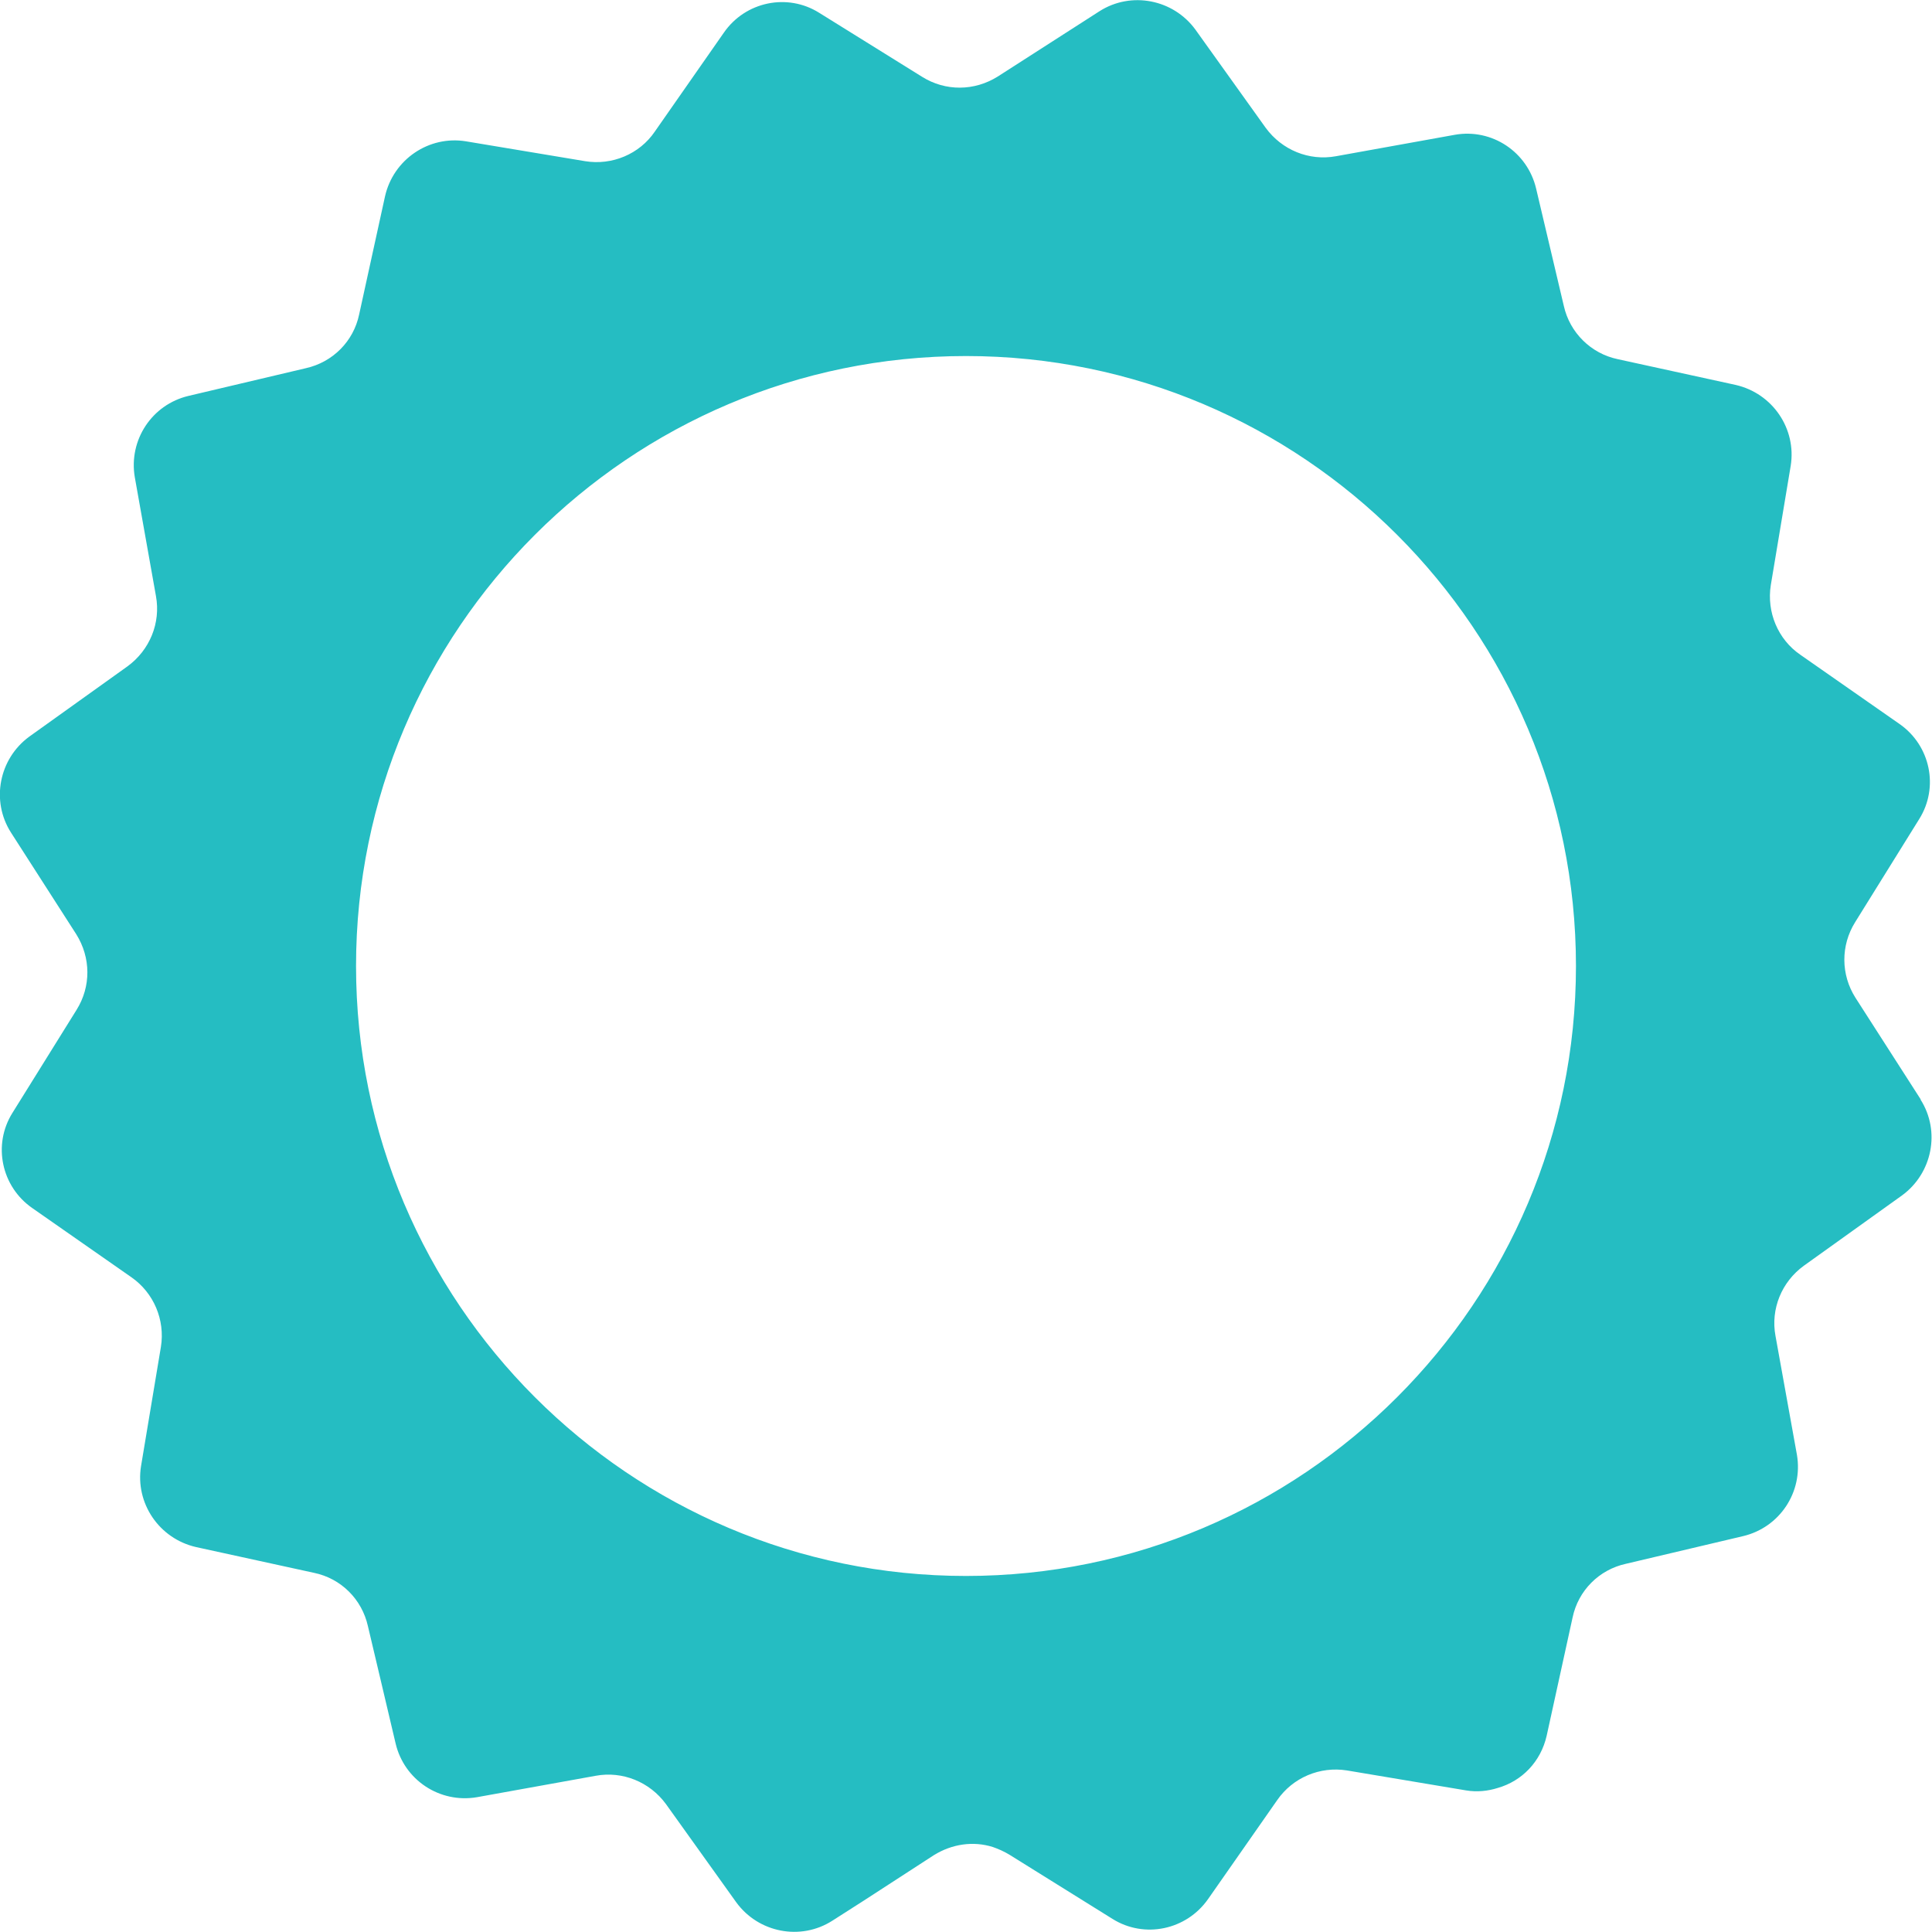 <?xml version="1.0" encoding="UTF-8"?> <svg xmlns="http://www.w3.org/2000/svg" width="21" height="21" viewBox="0 0 21 21" fill="none"><g clip-path="url(#clip0_190_1462)"><path d="M20.878 11.951L20.168 10.845C20.009 10.595 20.006 10.277 20.165 10.023L20.861 8.903C21.078 8.558 20.983 8.102 20.645 7.868L19.569 7.117C19.326 6.951 19.201 6.654 19.248 6.359L19.464 5.064C19.529 4.661 19.268 4.276 18.866 4.184L17.584 3.904C17.293 3.843 17.063 3.616 16.998 3.325L16.697 2.05C16.603 1.651 16.217 1.394 15.814 1.465L14.522 1.698C14.228 1.752 13.934 1.63 13.758 1.39L12.993 0.321C12.753 -0.007 12.296 -0.098 11.951 0.122L10.845 0.832C10.591 0.991 10.277 0.994 10.023 0.835L8.904 0.139C8.558 -0.078 8.102 0.017 7.868 0.355L7.117 1.431C6.952 1.674 6.654 1.8 6.36 1.752L5.064 1.536C4.662 1.471 4.276 1.732 4.185 2.134L3.904 3.417C3.843 3.711 3.616 3.937 3.325 4.002L2.05 4.303C1.651 4.397 1.397 4.783 1.465 5.186L1.695 6.478C1.749 6.772 1.627 7.066 1.387 7.242L0.318 8.007C-0.01 8.247 -0.101 8.704 0.119 9.049L0.829 10.155C0.988 10.409 0.991 10.723 0.832 10.977L0.135 12.097C-0.081 12.442 0.014 12.898 0.352 13.132L1.428 13.883C1.671 14.052 1.796 14.346 1.749 14.64L1.533 15.936C1.468 16.338 1.729 16.724 2.131 16.816L3.413 17.096C3.708 17.157 3.934 17.384 3.999 17.675L4.134 18.246L4.3 18.95C4.394 19.349 4.78 19.603 5.183 19.535L6.475 19.302C6.766 19.248 7.063 19.369 7.239 19.61L8.004 20.679C8.244 21.007 8.701 21.098 9.046 20.878L9.384 20.662L10.152 20.164C10.348 20.043 10.578 20.009 10.791 20.076C10.852 20.097 10.913 20.124 10.974 20.161L12.093 20.858C12.438 21.074 12.895 20.98 13.132 20.641L13.883 19.566C14.052 19.322 14.346 19.197 14.641 19.244L15.936 19.461C16.055 19.481 16.173 19.468 16.281 19.434C16.542 19.359 16.748 19.15 16.812 18.865L17.093 17.583C17.154 17.289 17.381 17.062 17.672 16.998L18.947 16.697C19.346 16.602 19.6 16.217 19.532 15.814L19.299 14.522C19.244 14.228 19.366 13.933 19.607 13.758L20.675 12.993C21.003 12.753 21.095 12.296 20.875 11.951H20.878ZM17.13 10.5C17.13 14.157 14.157 17.13 10.5 17.13C6.843 17.13 3.87 14.157 3.87 10.5C3.87 6.843 6.843 3.87 10.5 3.87C14.157 3.87 17.13 6.843 17.13 10.5Z" fill="#25BDC2"></path></g><defs><clipPath id="clip0_190_1462"><rect width="21" height="21" fill="white"></rect></clipPath></defs></svg> 